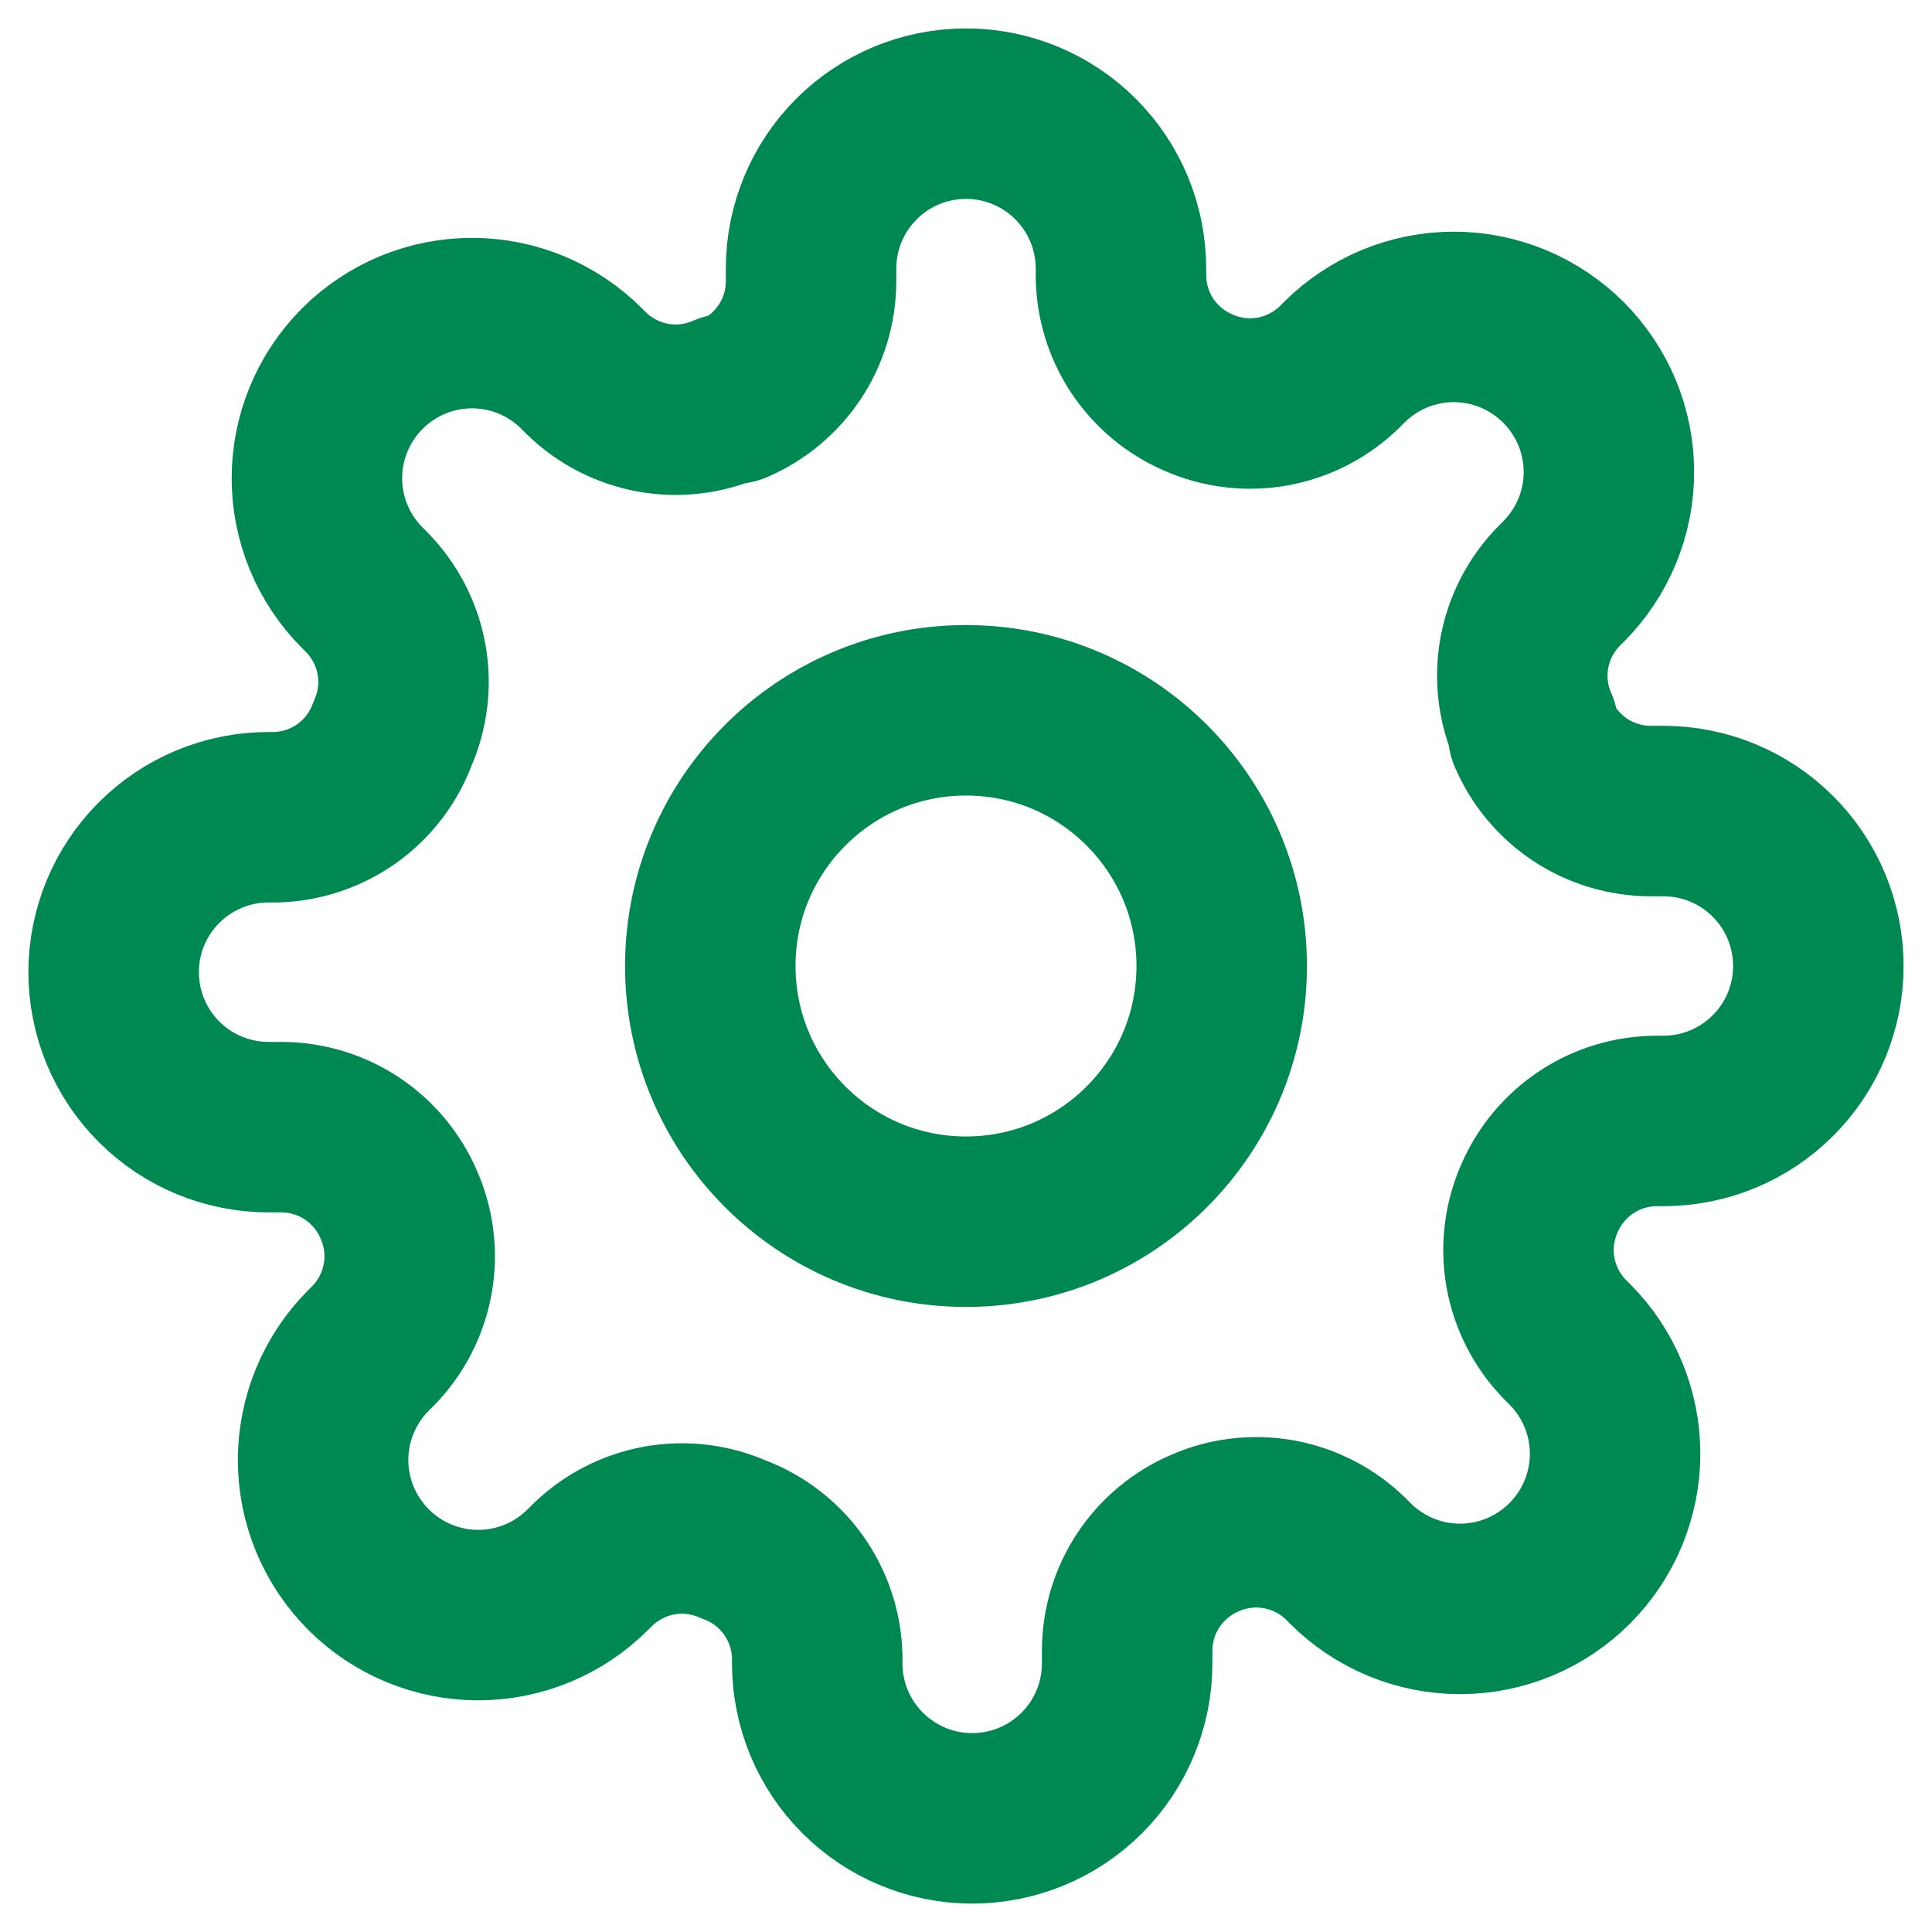<svg width="34" height="34" viewBox="0 0 34 34" fill="none" xmlns="http://www.w3.org/2000/svg">
<path d="M17 21.5C19.485 21.5 21.5 19.485 21.5 17C21.5 14.515 19.485 12.5 17 12.5C14.515 12.5 12.5 14.515 12.5 17C12.5 19.485 14.515 21.5 17 21.5Z" stroke="#008853" stroke-width="3" stroke-linecap="round" stroke-linejoin="round"/>
<path d="M27.091 21.091C26.909 21.502 26.855 21.958 26.935 22.401C27.016 22.843 27.227 23.251 27.541 23.573L27.623 23.654C27.876 23.908 28.078 24.209 28.215 24.54C28.352 24.871 28.423 25.226 28.423 25.584C28.423 25.942 28.352 26.297 28.215 26.628C28.078 26.96 27.876 27.26 27.623 27.514C27.369 27.767 27.069 27.968 26.738 28.106C26.407 28.243 26.052 28.314 25.693 28.314C25.335 28.314 24.98 28.243 24.649 28.106C24.318 27.968 24.017 27.767 23.764 27.514L23.682 27.432C23.36 27.117 22.952 26.907 22.51 26.826C22.067 26.746 21.611 26.8 21.2 26.982C20.797 27.155 20.453 27.442 20.21 27.808C19.968 28.173 19.838 28.602 19.836 29.041V29.273C19.836 29.996 19.549 30.69 19.038 31.201C18.526 31.713 17.832 32 17.109 32C16.386 32 15.692 31.713 15.181 31.201C14.669 30.69 14.382 29.996 14.382 29.273V29.15C14.371 28.699 14.225 28.261 13.963 27.894C13.7 27.526 13.333 27.247 12.909 27.091C12.498 26.909 12.042 26.855 11.599 26.935C11.157 27.016 10.749 27.227 10.427 27.541L10.345 27.623C10.092 27.876 9.791 28.078 9.46 28.215C9.129 28.352 8.774 28.423 8.416 28.423C8.057 28.423 7.703 28.352 7.372 28.215C7.04 28.078 6.74 27.876 6.486 27.623C6.233 27.369 6.032 27.069 5.894 26.738C5.757 26.407 5.686 26.052 5.686 25.693C5.686 25.335 5.757 24.98 5.894 24.649C6.032 24.318 6.233 24.017 6.486 23.764L6.568 23.682C6.883 23.36 7.093 22.952 7.174 22.51C7.254 22.067 7.2 21.611 7.018 21.2C6.845 20.797 6.558 20.453 6.192 20.21C5.827 19.968 5.398 19.838 4.959 19.836H4.727C4.004 19.836 3.31 19.549 2.799 19.038C2.287 18.526 2 17.832 2 17.109C2 16.386 2.287 15.692 2.799 15.181C3.31 14.669 4.004 14.382 4.727 14.382H4.85C5.301 14.371 5.739 14.225 6.106 13.963C6.474 13.7 6.753 13.333 6.909 12.909C7.091 12.498 7.145 12.042 7.065 11.599C6.984 11.157 6.773 10.749 6.459 10.427L6.377 10.345C6.124 10.092 5.923 9.791 5.785 9.46C5.648 9.129 5.577 8.774 5.577 8.416C5.577 8.057 5.648 7.703 5.785 7.372C5.923 7.04 6.124 6.74 6.377 6.486C6.631 6.233 6.931 6.032 7.262 5.894C7.594 5.757 7.948 5.686 8.307 5.686C8.665 5.686 9.02 5.757 9.351 5.894C9.682 6.032 9.983 6.233 10.236 6.486L10.318 6.568C10.64 6.883 11.048 7.093 11.49 7.174C11.932 7.254 12.389 7.2 12.8 7.018H12.909C13.312 6.845 13.656 6.558 13.899 6.192C14.141 5.827 14.271 5.398 14.273 4.959V4.727C14.273 4.004 14.56 3.31 15.072 2.799C15.583 2.287 16.277 2 17 2C17.723 2 18.417 2.287 18.928 2.799C19.44 3.31 19.727 4.004 19.727 4.727V4.85C19.729 5.289 19.859 5.718 20.101 6.083C20.344 6.449 20.688 6.736 21.091 6.909C21.502 7.091 21.958 7.145 22.401 7.065C22.843 6.984 23.251 6.773 23.573 6.459L23.654 6.377C23.908 6.124 24.209 5.923 24.54 5.785C24.871 5.648 25.226 5.577 25.584 5.577C25.942 5.577 26.297 5.648 26.628 5.785C26.96 5.923 27.26 6.124 27.514 6.377C27.767 6.631 27.968 6.931 28.106 7.262C28.243 7.594 28.314 7.948 28.314 8.307C28.314 8.665 28.243 9.02 28.106 9.351C27.968 9.682 27.767 9.983 27.514 10.236L27.432 10.318C27.117 10.64 26.907 11.048 26.826 11.49C26.746 11.932 26.8 12.389 26.982 12.8V12.909C27.155 13.312 27.442 13.656 27.808 13.899C28.173 14.141 28.602 14.271 29.041 14.273H29.273C29.996 14.273 30.69 14.56 31.201 15.072C31.713 15.583 32 16.277 32 17C32 17.723 31.713 18.417 31.201 18.928C30.69 19.44 29.996 19.727 29.273 19.727H29.15C28.711 19.729 28.282 19.859 27.917 20.101C27.551 20.344 27.264 20.688 27.091 21.091Z" stroke="#008853" stroke-width="3" stroke-linecap="round" stroke-linejoin="round"/>
</svg>
